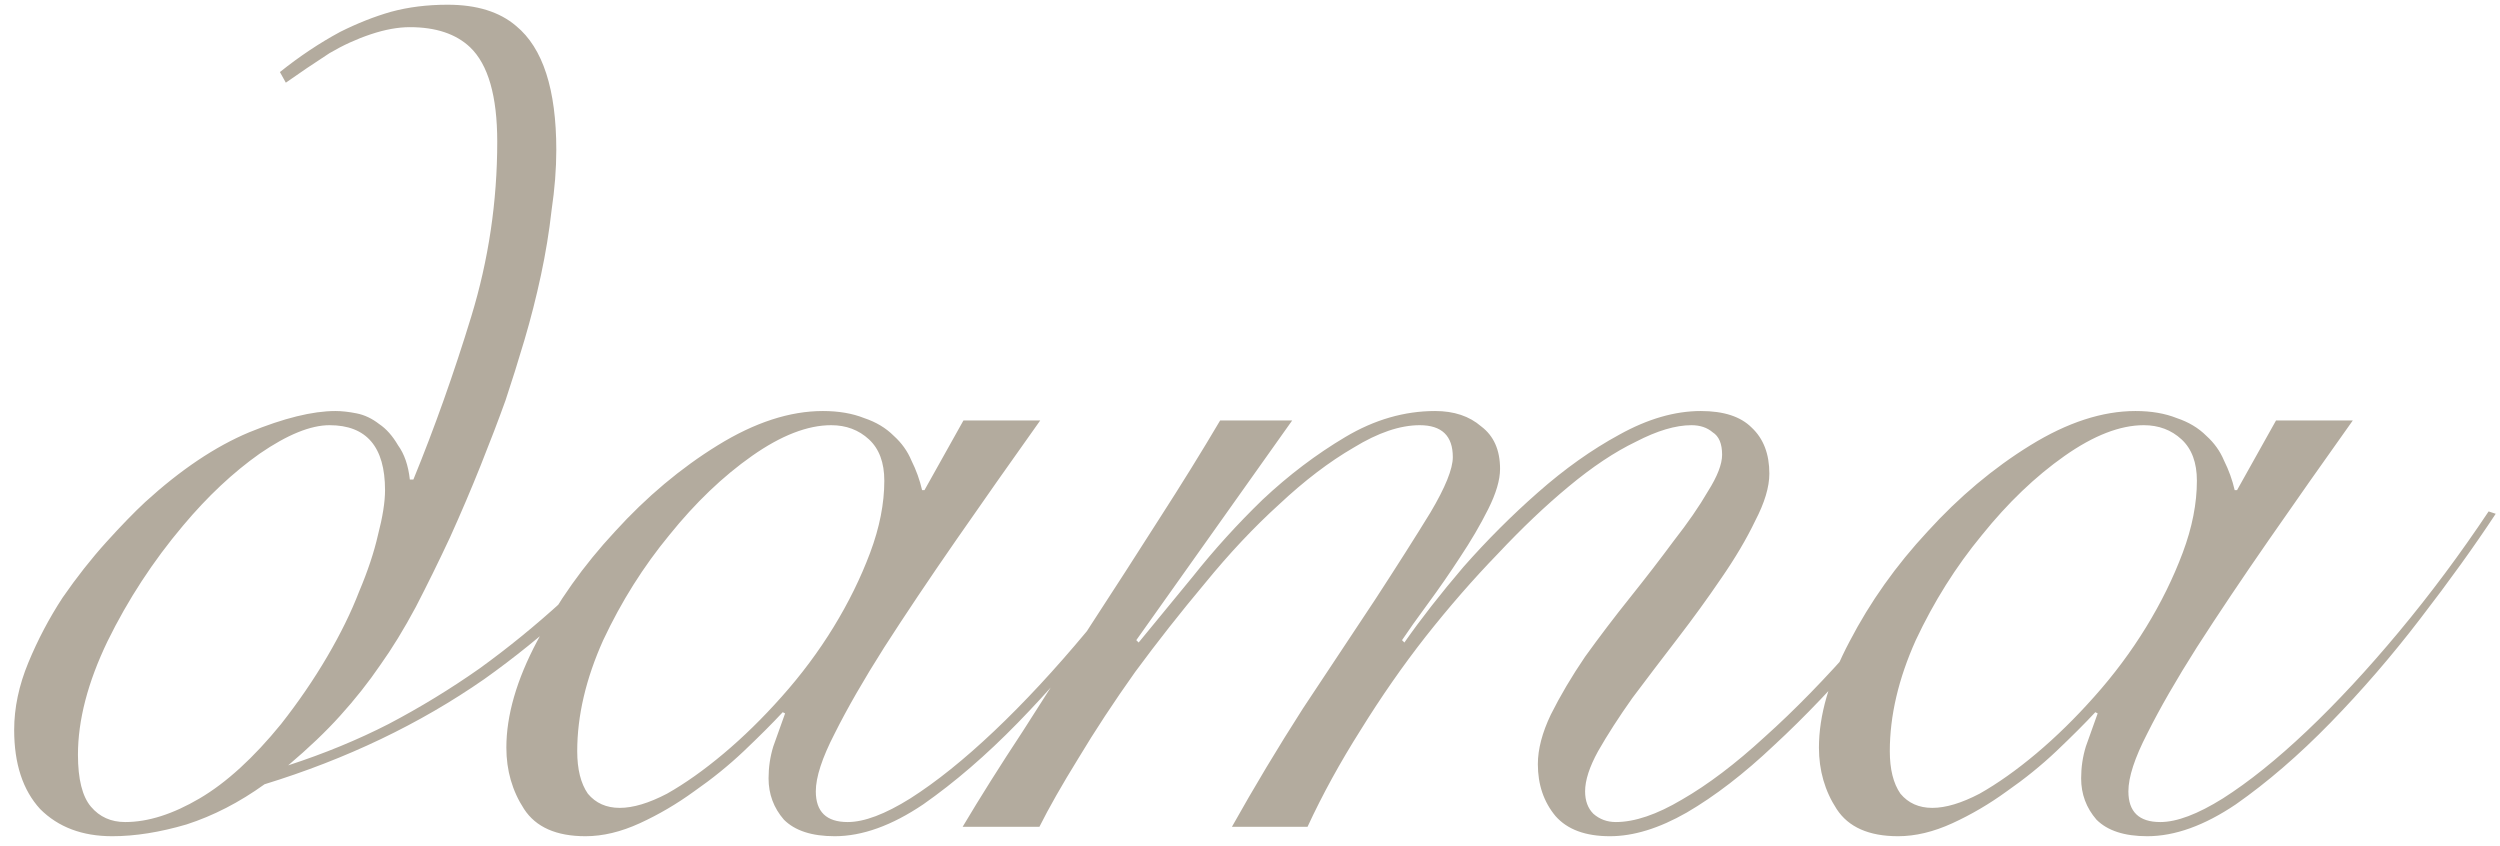 <?xml version="1.0" encoding="UTF-8"?> <svg xmlns="http://www.w3.org/2000/svg" width="127" height="43" viewBox="0 0 127 43" fill="none"> <path d="M33.18 26.7C31.78 28.22 30.38 29.64 28.98 30.96C27.58 32.24 26.12 33.42 24.6 34.5C21.32 36.78 17.6 38.56 13.44 39.84C12.16 40.76 10.84 41.44 9.48 41.88C8.12 42.28 6.86 42.48 5.7 42.48C4.18 42.48 2.96 42.02 2.04 41.1C1.16 40.14 0.72 38.8 0.72 37.08C0.72 35.96 0.96 34.82 1.44 33.66C1.92 32.5 2.5 31.4 3.18 30.36C3.9 29.32 4.64 28.38 5.4 27.54C6.16 26.7 6.82 26.02 7.38 25.5C9.18 23.86 10.94 22.68 12.66 21.96C14.42 21.24 15.88 20.88 17.04 20.88C17.36 20.88 17.72 20.92 18.12 21C18.52 21.08 18.9 21.26 19.26 21.54C19.62 21.78 19.94 22.14 20.22 22.62C20.54 23.06 20.74 23.64 20.82 24.36H21C22.08 21.72 23.06 18.96 23.94 16.08C24.82 13.2 25.26 10.24 25.26 7.2C25.26 4.88 24.8 3.28 23.88 2.4C23.16 1.72 22.14 1.38 20.82 1.38C20.22 1.38 19.56 1.5 18.84 1.74C18.12 1.98 17.42 2.3 16.74 2.7C15.94 3.22 15.2 3.72 14.52 4.2L14.22 3.66C15.22 2.86 16.24 2.18 17.28 1.62C18.16 1.18 19.02 0.84 19.86 0.6C20.74 0.36 21.7 0.24 22.74 0.24C24.22 0.24 25.38 0.6 26.22 1.32C27.58 2.44 28.26 4.54 28.26 7.62C28.26 8.58 28.18 9.6 28.02 10.68C27.9 11.76 27.72 12.86 27.48 13.98C27.24 15.1 26.96 16.2 26.64 17.28C26.32 18.36 26 19.38 25.68 20.34C25.32 21.34 24.9 22.44 24.42 23.64C23.94 24.84 23.42 26.06 22.86 27.3C22.3 28.5 21.72 29.68 21.12 30.84C20.52 31.96 19.92 32.94 19.32 33.78C18.72 34.66 18.04 35.52 17.28 36.36C16.56 37.16 15.68 38 14.64 38.88C16.48 38.28 18.18 37.58 19.74 36.78C21.34 35.94 22.88 35 24.36 33.96C25.8 32.92 27.2 31.78 28.56 30.54C29.96 29.3 31.36 27.92 32.76 26.4L33.18 26.7ZM16.74 21.6C15.78 21.6 14.6 22.08 13.2 23.04C11.84 24 10.54 25.22 9.3 26.7C7.78 28.5 6.5 30.46 5.46 32.58C4.46 34.66 3.96 36.58 3.96 38.34C3.96 39.58 4.18 40.46 4.62 40.98C5.06 41.5 5.64 41.76 6.36 41.76C7.52 41.76 8.78 41.36 10.14 40.56C11.5 39.76 12.88 38.5 14.28 36.78C15.16 35.66 15.94 34.52 16.62 33.36C17.3 32.2 17.84 31.1 18.24 30.06C18.68 29.02 19 28.06 19.2 27.18C19.44 26.26 19.56 25.5 19.56 24.9C19.56 22.7 18.62 21.6 16.74 21.6ZM48.943 21.36H52.843C51.363 23.44 49.943 25.46 48.583 27.42C47.223 29.38 46.003 31.2 44.923 32.88C43.883 34.52 43.043 35.98 42.403 37.26C41.763 38.5 41.443 39.48 41.443 40.2C41.443 41.24 41.983 41.76 43.063 41.76C43.903 41.76 44.963 41.36 46.243 40.56C47.563 39.72 48.983 38.58 50.503 37.14C52.023 35.7 53.583 34.02 55.183 32.1C56.783 30.18 58.303 28.14 59.743 25.98L60.103 26.1C59.023 27.74 57.743 29.52 56.263 31.44C54.823 33.32 53.303 35.08 51.703 36.72C50.103 38.36 48.503 39.74 46.903 40.86C45.303 41.94 43.803 42.48 42.403 42.48C41.243 42.48 40.383 42.2 39.823 41.64C39.303 41.04 39.043 40.34 39.043 39.54C39.043 38.98 39.123 38.44 39.283 37.92C39.483 37.36 39.683 36.8 39.883 36.24L39.763 36.18C39.243 36.74 38.583 37.4 37.783 38.16C37.023 38.88 36.183 39.56 35.263 40.2C34.383 40.84 33.463 41.38 32.503 41.82C31.543 42.26 30.623 42.48 29.743 42.48C28.263 42.48 27.223 42.02 26.623 41.1C26.023 40.18 25.723 39.14 25.723 37.98C25.723 36.34 26.243 34.54 27.283 32.58C28.323 30.58 29.643 28.72 31.243 27C32.843 25.24 34.583 23.78 36.463 22.62C38.343 21.46 40.123 20.88 41.803 20.88C42.603 20.88 43.303 21 43.903 21.24C44.503 21.44 45.003 21.74 45.403 22.14C45.803 22.5 46.103 22.92 46.303 23.4C46.543 23.88 46.723 24.38 46.843 24.9H46.963L48.943 21.36ZM29.323 38.16C29.323 39.08 29.503 39.8 29.863 40.32C30.263 40.8 30.803 41.04 31.483 41.04C32.163 41.04 32.963 40.8 33.883 40.32C34.803 39.8 35.763 39.12 36.763 38.28C37.763 37.44 38.743 36.48 39.703 35.4C40.703 34.28 41.583 33.1 42.343 31.86C43.103 30.62 43.723 29.36 44.203 28.08C44.683 26.8 44.923 25.58 44.923 24.42C44.923 23.5 44.663 22.8 44.143 22.32C43.623 21.84 42.983 21.6 42.223 21.6C41.023 21.6 39.683 22.12 38.203 23.16C36.723 24.2 35.323 25.54 34.003 27.18C32.683 28.78 31.563 30.56 30.643 32.52C29.763 34.48 29.323 36.36 29.323 38.16ZM48.903 42C49.783 40.52 50.803 38.9 51.963 37.14C53.083 35.38 54.223 33.6 55.383 31.8C56.583 29.96 57.743 28.16 58.863 26.4C60.023 24.6 61.063 22.92 61.983 21.36H65.643L57.723 32.52L57.843 32.64C58.603 31.72 59.523 30.6 60.603 29.28C61.683 27.92 62.863 26.62 64.143 25.38C65.463 24.14 66.863 23.08 68.343 22.2C69.823 21.32 71.343 20.88 72.903 20.88C73.863 20.88 74.643 21.14 75.243 21.66C75.883 22.14 76.203 22.86 76.203 23.82C76.203 24.38 76.003 25.06 75.603 25.86C75.203 26.66 74.723 27.48 74.163 28.32C73.643 29.12 73.103 29.9 72.543 30.66C71.983 31.42 71.543 32.04 71.223 32.52L71.343 32.64C72.183 31.44 73.183 30.16 74.343 28.8C75.543 27.44 76.803 26.18 78.123 25.02C79.483 23.82 80.863 22.84 82.263 22.08C83.703 21.28 85.083 20.88 86.403 20.88C87.563 20.88 88.423 21.16 88.983 21.72C89.583 22.28 89.883 23.06 89.883 24.06C89.883 24.74 89.643 25.54 89.163 26.46C88.723 27.38 88.143 28.36 87.423 29.4C86.743 30.4 86.003 31.42 85.203 32.46C84.403 33.5 83.643 34.5 82.923 35.46C82.243 36.42 81.663 37.32 81.183 38.16C80.743 38.96 80.523 39.64 80.523 40.2C80.523 40.68 80.663 41.06 80.943 41.34C81.263 41.62 81.643 41.76 82.083 41.76C83.043 41.76 84.163 41.38 85.443 40.62C86.763 39.86 88.163 38.8 89.643 37.44C91.163 36.08 92.743 34.46 94.383 32.58C96.023 30.66 97.683 28.56 99.363 26.28L99.843 26.52C98.203 28.76 96.563 30.86 94.923 32.82C93.283 34.74 91.683 36.42 90.123 37.86C88.603 39.3 87.123 40.44 85.683 41.28C84.283 42.08 82.983 42.48 81.783 42.48C80.543 42.48 79.623 42.14 79.023 41.46C78.423 40.74 78.123 39.86 78.123 38.82C78.123 38.06 78.343 37.22 78.783 36.3C79.263 35.34 79.843 34.36 80.523 33.36C81.243 32.36 82.003 31.36 82.803 30.36C83.603 29.36 84.343 28.4 85.023 27.48C85.743 26.56 86.323 25.72 86.763 24.96C87.243 24.2 87.483 23.58 87.483 23.1C87.483 22.54 87.323 22.16 87.003 21.96C86.723 21.72 86.363 21.6 85.923 21.6C85.123 21.6 84.183 21.88 83.103 22.44C82.023 22.96 80.883 23.72 79.683 24.72C78.523 25.68 77.323 26.82 76.083 28.14C74.843 29.42 73.623 30.82 72.423 32.34C71.263 33.82 70.163 35.4 69.123 37.08C68.083 38.72 67.183 40.36 66.423 42H62.583C63.703 40 64.903 38 66.183 36C67.503 34 68.723 32.16 69.843 30.48C70.963 28.76 71.903 27.28 72.663 26.04C73.423 24.76 73.803 23.82 73.803 23.22C73.803 22.14 73.243 21.6 72.123 21.6C71.123 21.6 70.003 21.98 68.763 22.74C67.523 23.46 66.263 24.42 64.983 25.62C63.703 26.78 62.443 28.12 61.203 29.64C59.963 31.12 58.783 32.62 57.663 34.14C56.583 35.66 55.623 37.12 54.783 38.52C53.943 39.88 53.283 41.04 52.803 42H48.903ZM115.622 21.36H119.522C118.042 23.44 116.622 25.46 115.262 27.42C113.902 29.38 112.682 31.2 111.602 32.88C110.562 34.52 109.722 35.98 109.082 37.26C108.442 38.5 108.122 39.48 108.122 40.2C108.122 41.24 108.662 41.76 109.742 41.76C110.582 41.76 111.642 41.36 112.922 40.56C114.242 39.72 115.662 38.58 117.182 37.14C118.702 35.7 120.262 34.02 121.862 32.1C123.462 30.18 124.982 28.14 126.422 25.98L126.782 26.1C125.702 27.74 124.422 29.52 122.942 31.44C121.502 33.32 119.982 35.08 118.382 36.72C116.782 38.36 115.182 39.74 113.582 40.86C111.982 41.94 110.482 42.48 109.082 42.48C107.922 42.48 107.062 42.2 106.502 41.64C105.982 41.04 105.722 40.34 105.722 39.54C105.722 38.98 105.802 38.44 105.962 37.92C106.162 37.36 106.362 36.8 106.562 36.24L106.442 36.18C105.922 36.74 105.262 37.4 104.462 38.16C103.702 38.88 102.862 39.56 101.942 40.2C101.062 40.84 100.142 41.38 99.182 41.82C98.222 42.26 97.302 42.48 96.422 42.48C94.942 42.48 93.902 42.02 93.302 41.1C92.702 40.18 92.402 39.14 92.402 37.98C92.402 36.34 92.922 34.54 93.962 32.58C95.002 30.58 96.322 28.72 97.922 27C99.522 25.24 101.262 23.78 103.142 22.62C105.022 21.46 106.802 20.88 108.482 20.88C109.282 20.88 109.982 21 110.582 21.24C111.182 21.44 111.682 21.74 112.082 22.14C112.482 22.5 112.782 22.92 112.982 23.4C113.222 23.88 113.402 24.38 113.522 24.9H113.642L115.622 21.36ZM96.002 38.16C96.002 39.08 96.182 39.8 96.542 40.32C96.942 40.8 97.482 41.04 98.162 41.04C98.842 41.04 99.642 40.8 100.562 40.32C101.482 39.8 102.442 39.12 103.442 38.28C104.442 37.44 105.422 36.48 106.382 35.4C107.382 34.28 108.262 33.1 109.022 31.86C109.782 30.62 110.402 29.36 110.882 28.08C111.362 26.8 111.602 25.58 111.602 24.42C111.602 23.5 111.342 22.8 110.822 22.32C110.302 21.84 109.662 21.6 108.902 21.6C107.702 21.6 106.362 22.12 104.882 23.16C103.402 24.2 102.002 25.54 100.682 27.18C99.362 28.78 98.242 30.56 97.322 32.52C96.442 34.48 96.002 36.36 96.002 38.16Z" fill="#B3AB9E"></path> </svg> 